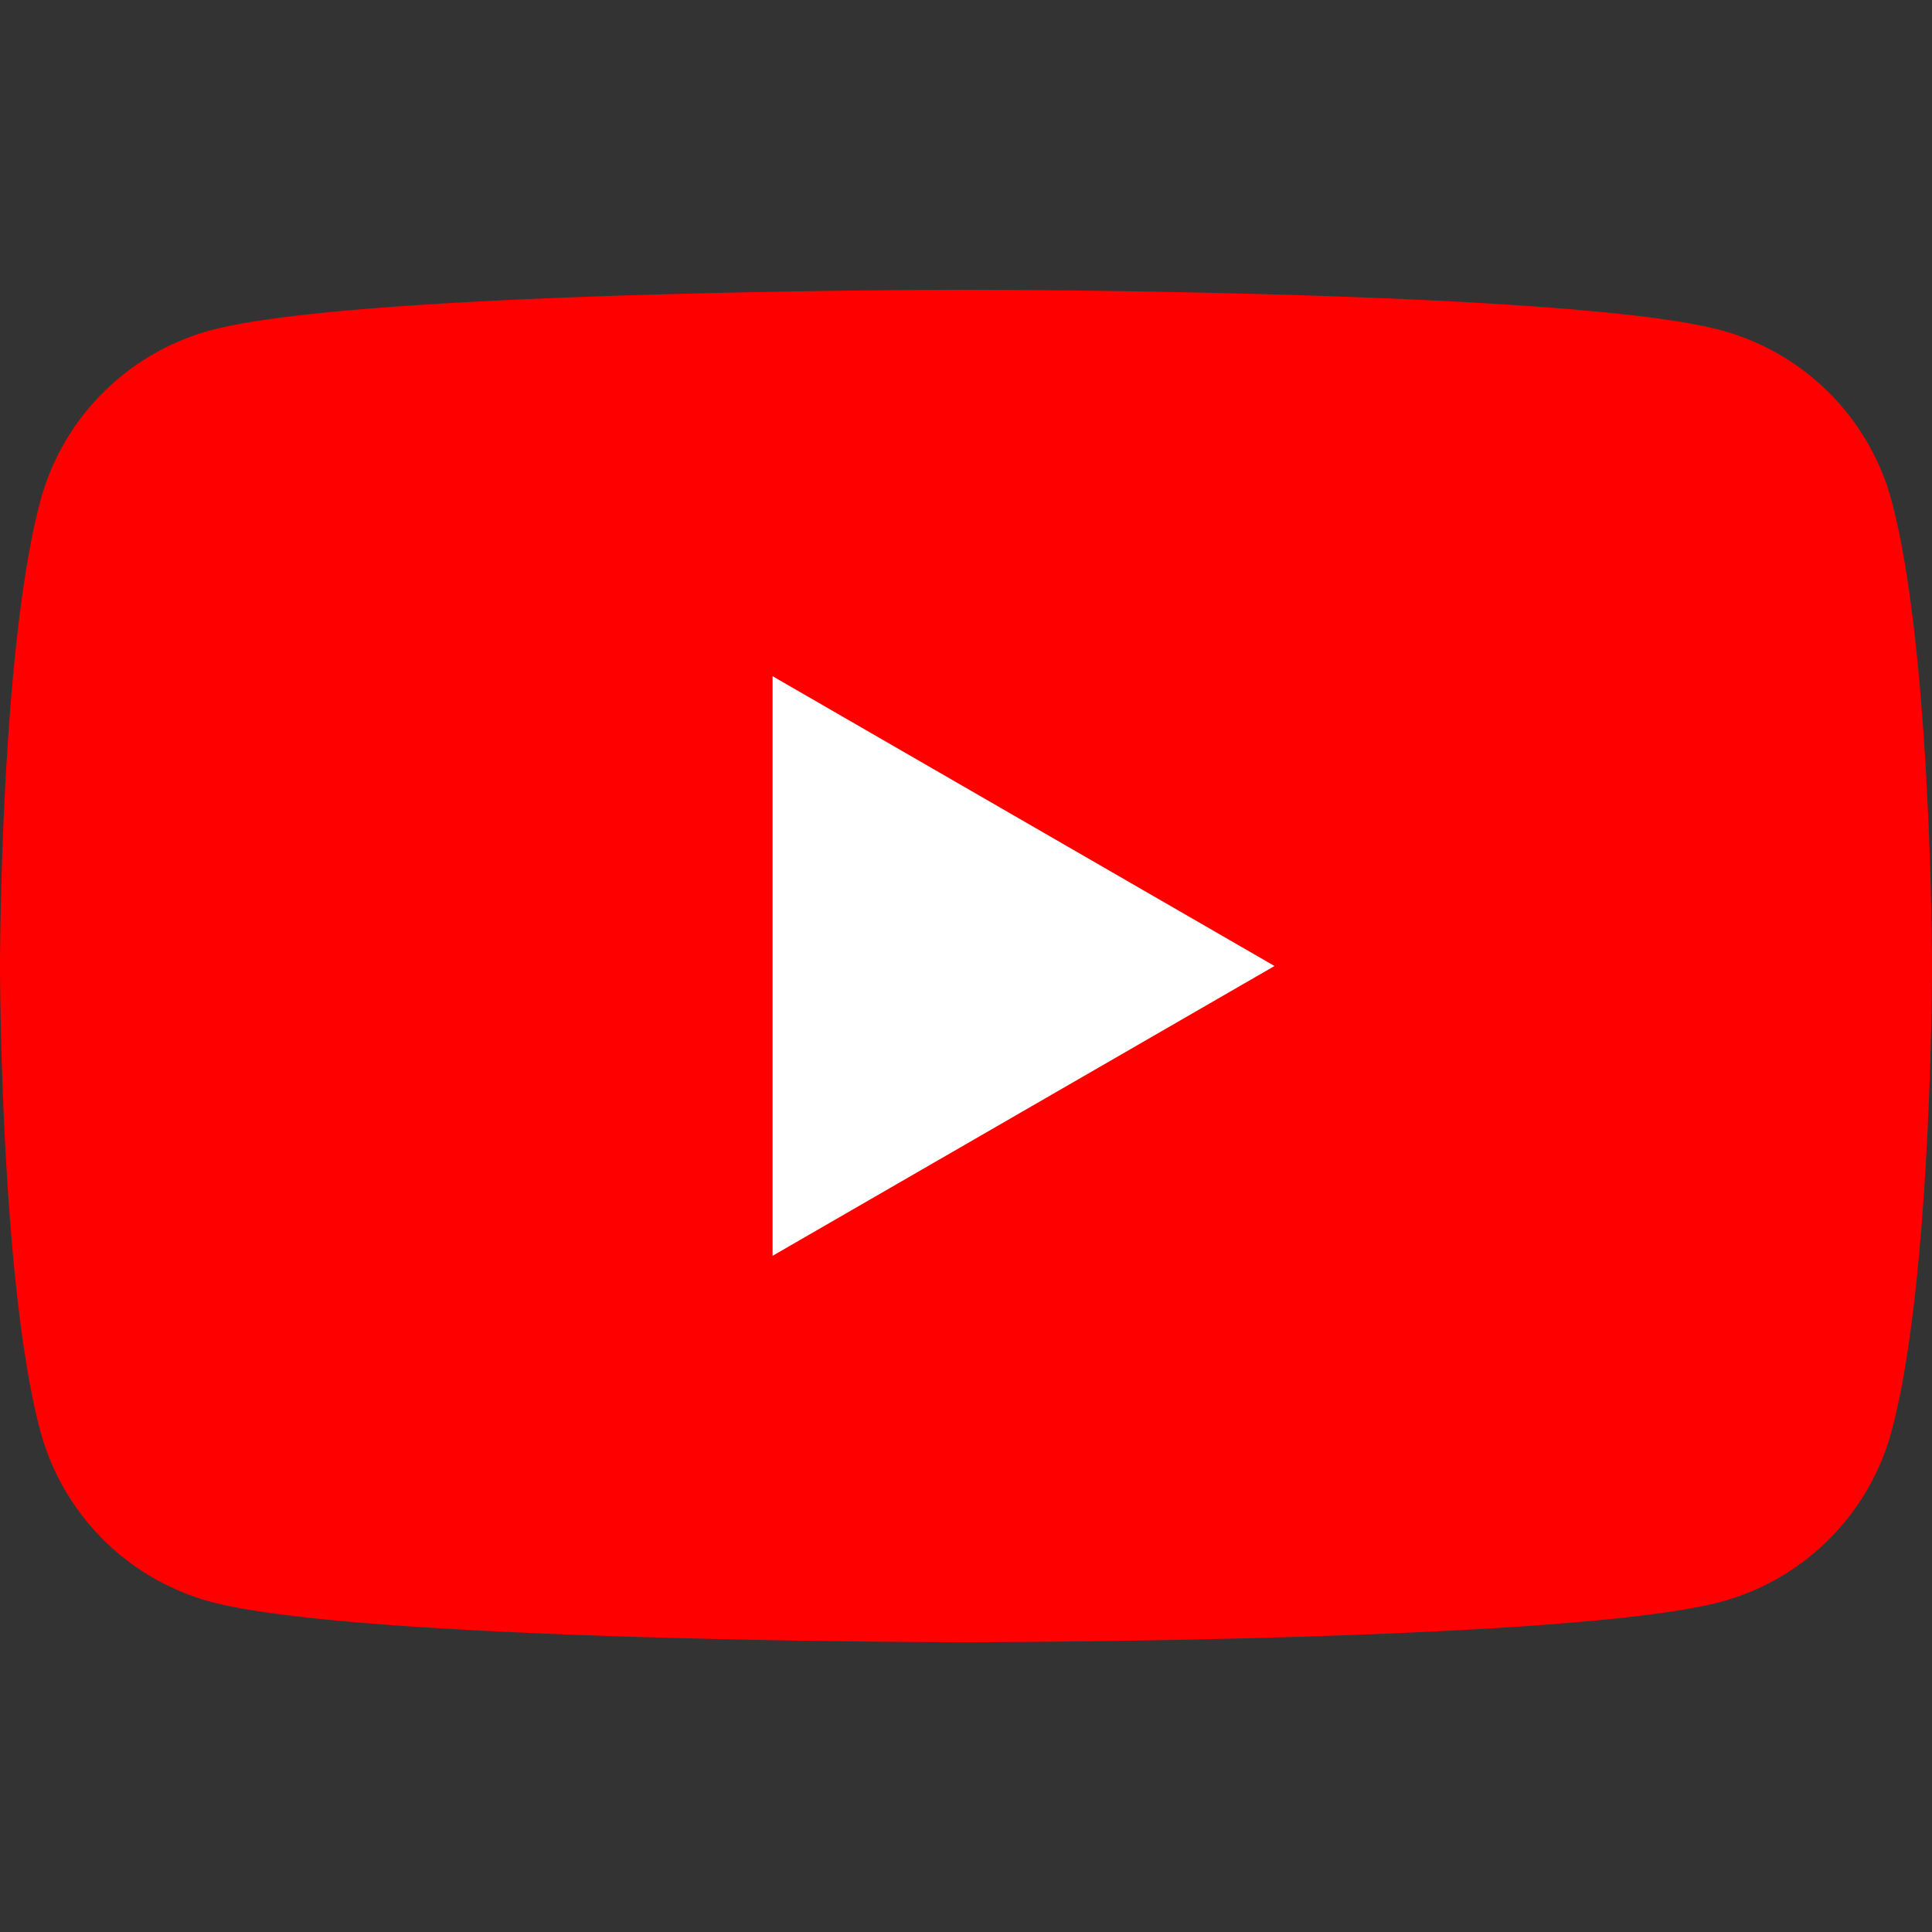 <svg xmlns="http://www.w3.org/2000/svg" viewBox="0 0 48 48"><rect x="0" y="0" width="48" height="48" fill="#333333" stroke="none"/><g class="style-scope yt-icon"><path fill="red" d="M46.997 12.446a6.011 6.011 0 0 0-4.243-4.243C39.012 7.199 24 7.199 24 7.199S8.99 7.2 5.247 8.203a6.011 6.011 0 0 0-4.244 4.243C0 16.188 0 24 0 24s0 7.812 1.003 11.554a6.01 6.01 0 0 0 4.244 4.244C8.99 40.8 24 40.8 24 40.8s15.012 0 18.754-1.003a6.01 6.01 0 0 0 4.243-4.244C48.001 31.812 48.001 24 48.001 24s-.004-7.812-1.004-11.554z" class="style-scope yt-icon"/><path fill="#fff" d="m19.195 31.2 12.47-7.2-12.47-7.2z" class="style-scope yt-icon"/></g></svg>